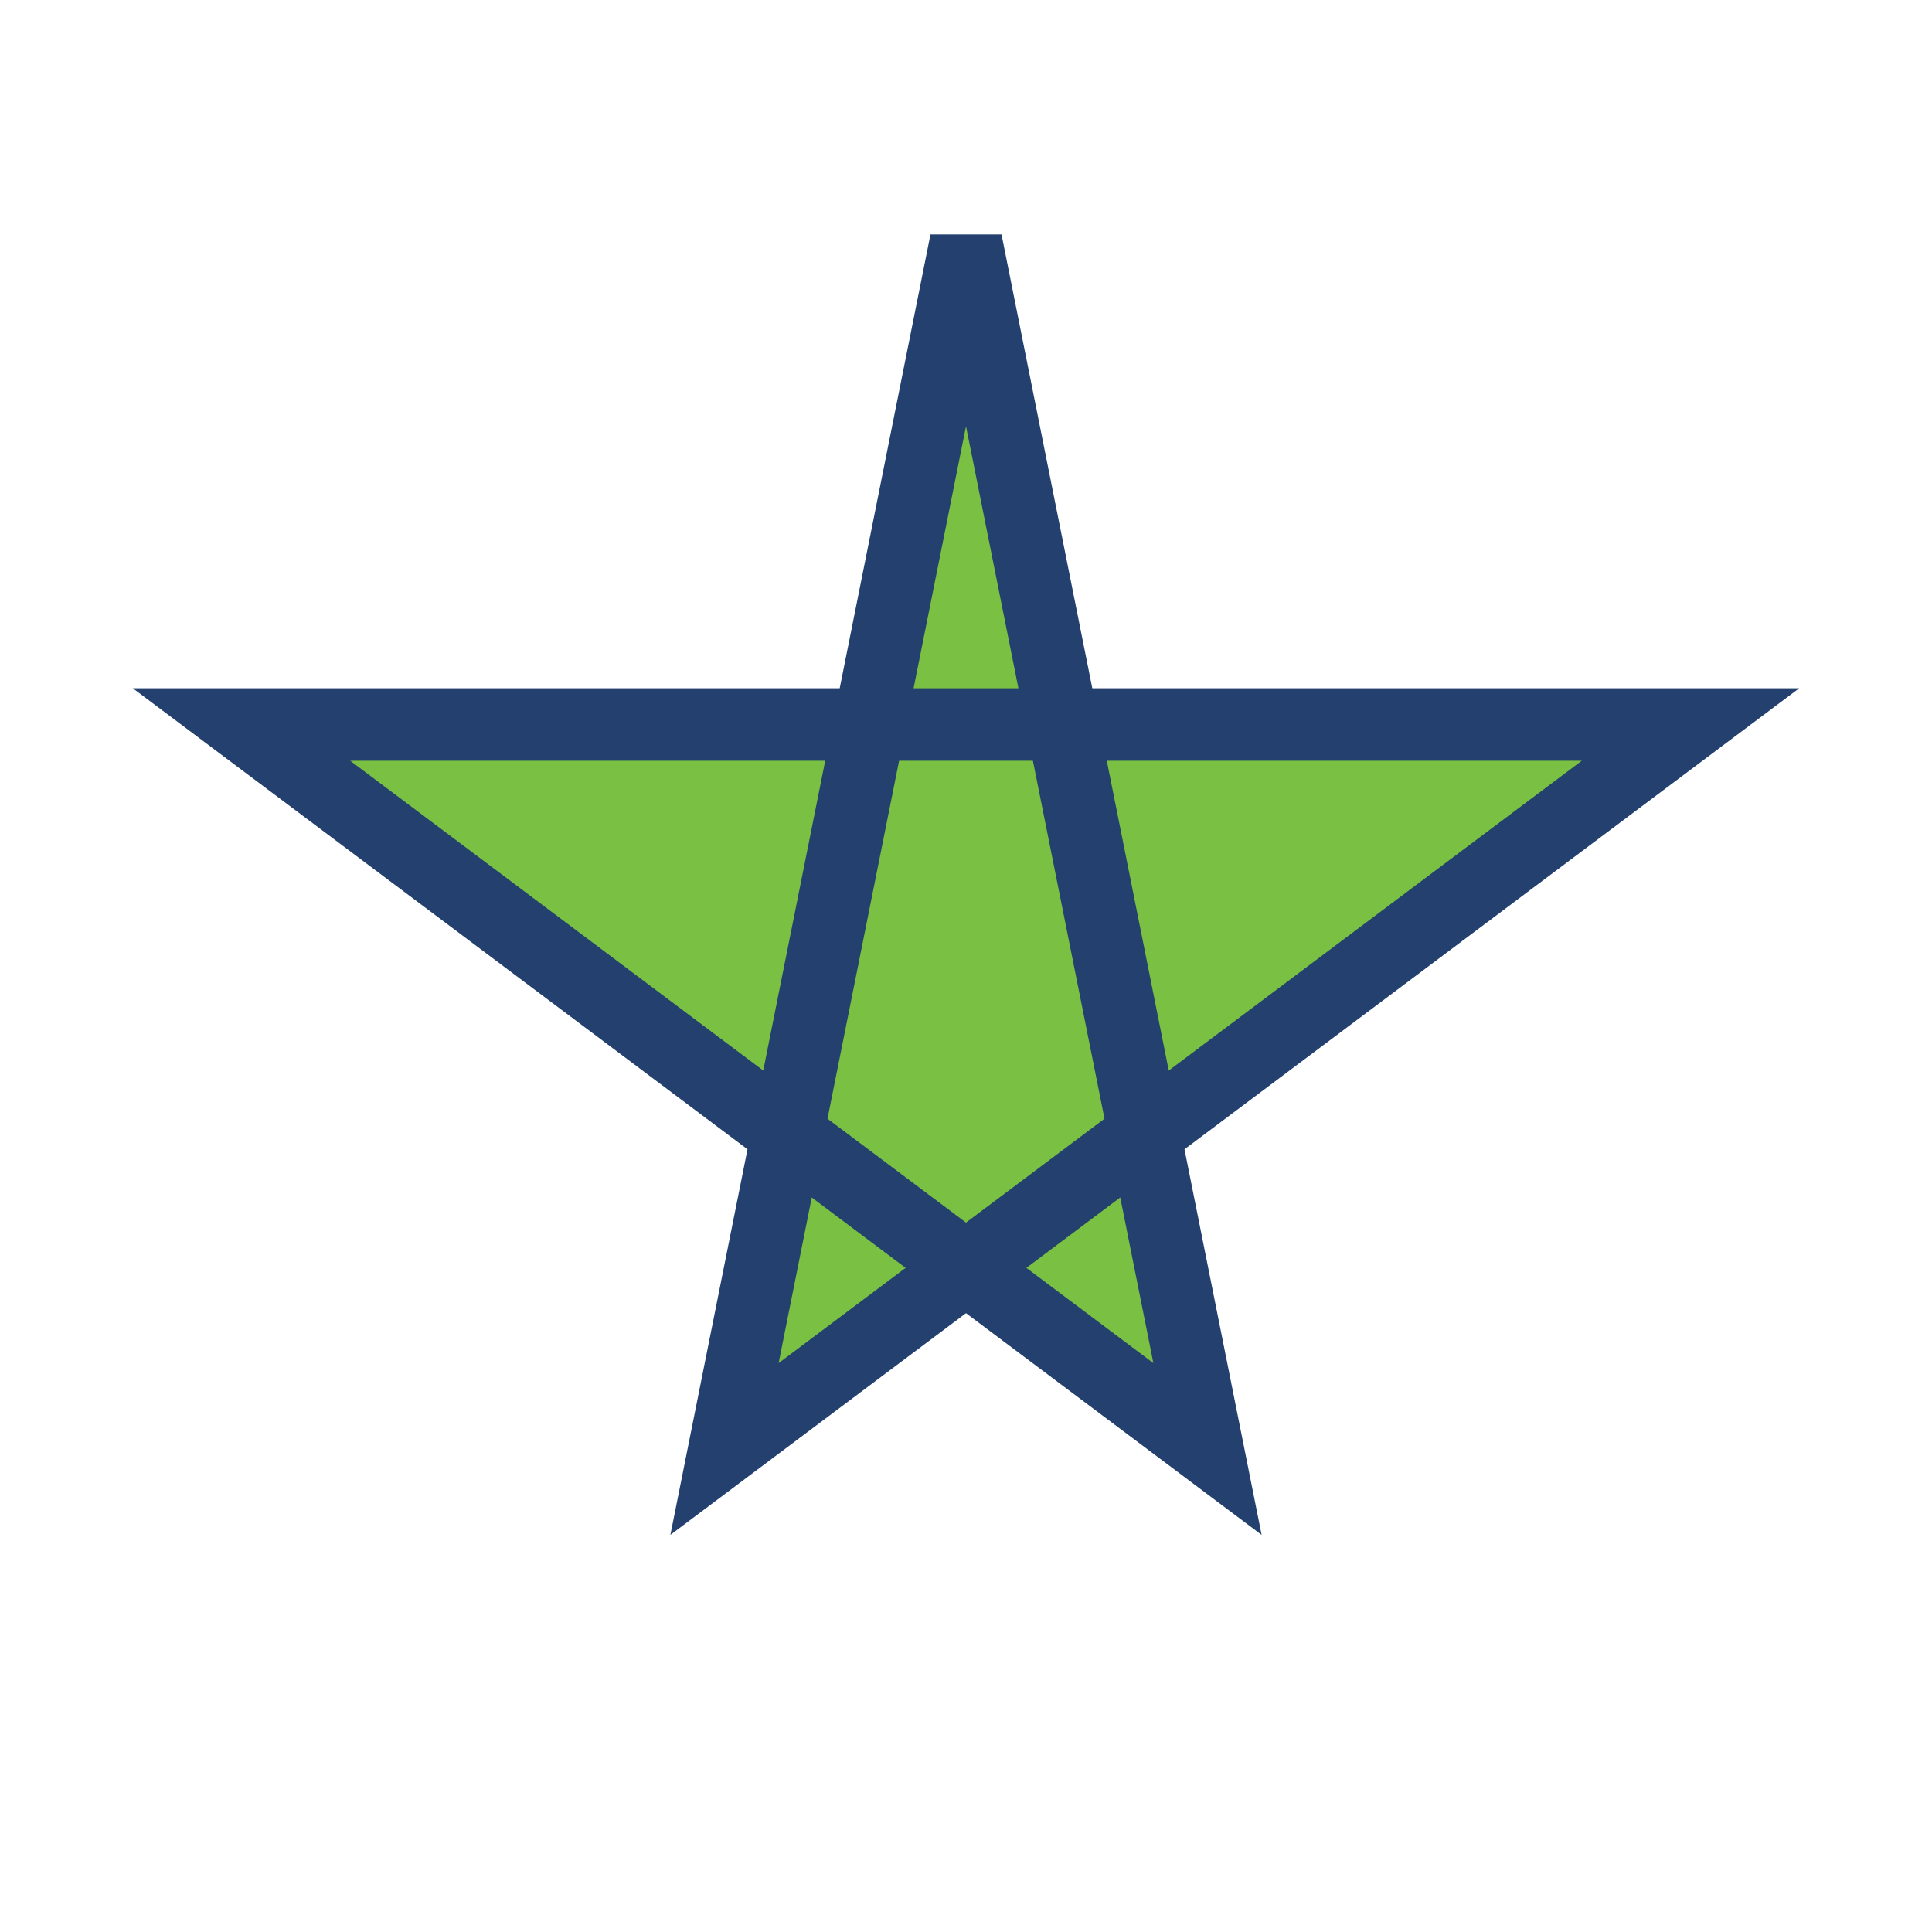 <?xml version="1.0" encoding="UTF-8"?>
<svg xmlns="http://www.w3.org/2000/svg" width="32" height="32" viewBox="0 0 32 32"><polygon points="16,4 20,24 4,12 28,12 12,24" fill="#7AC143" stroke="#23406F" stroke-width="1.2"/></svg>